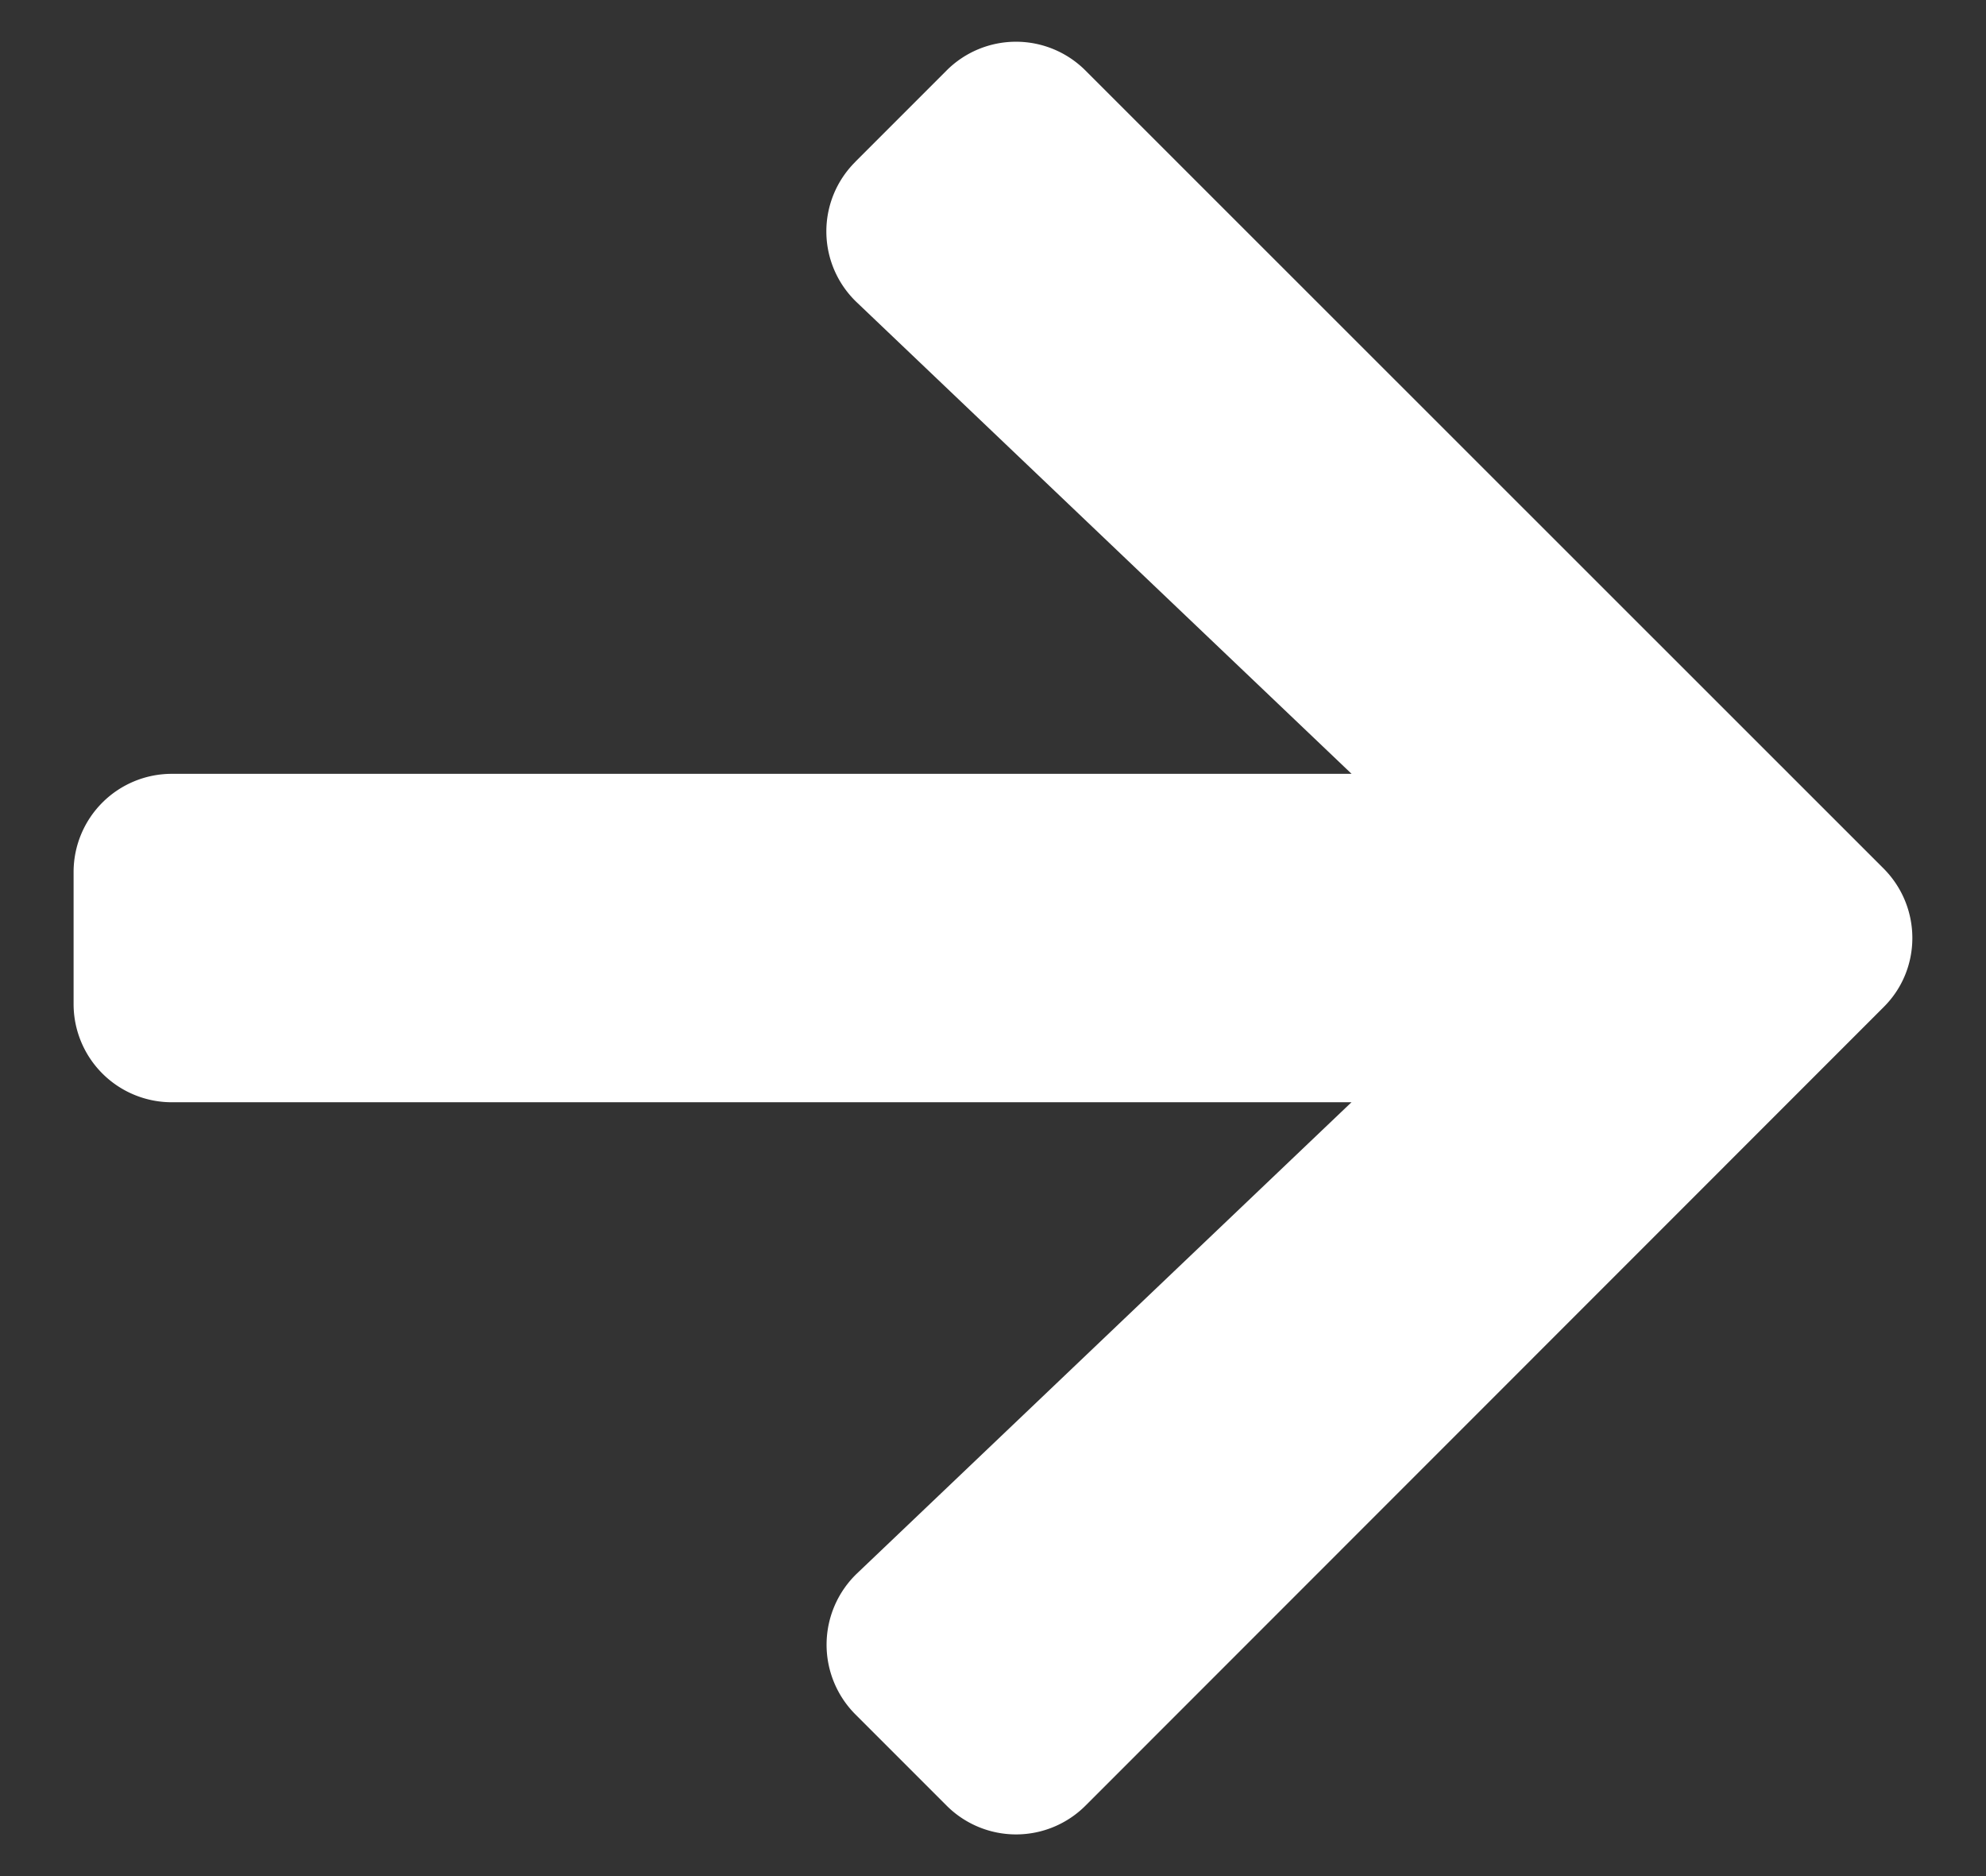 <svg width="18" height="17" fill="none" xmlns="http://www.w3.org/2000/svg"><rect width="100%" height="100%" fill="#333333" stroke="none"/><path d="M7.752 1.466L8.578.64a.89.89 0 011.261 0l7.231 7.228c.35.35.35.915 0 1.26L9.84 16.36a.89.89 0 01-1.262 0l-.826-.826a.894.894 0 01.015-1.276l4.482-4.27H1.56a.89.89 0 01-.893-.893v-1.19a.89.89 0 01.893-.893h10.69l-4.482-4.27a.887.887 0 01-.015-1.276z" fill="#fff"/></svg>
